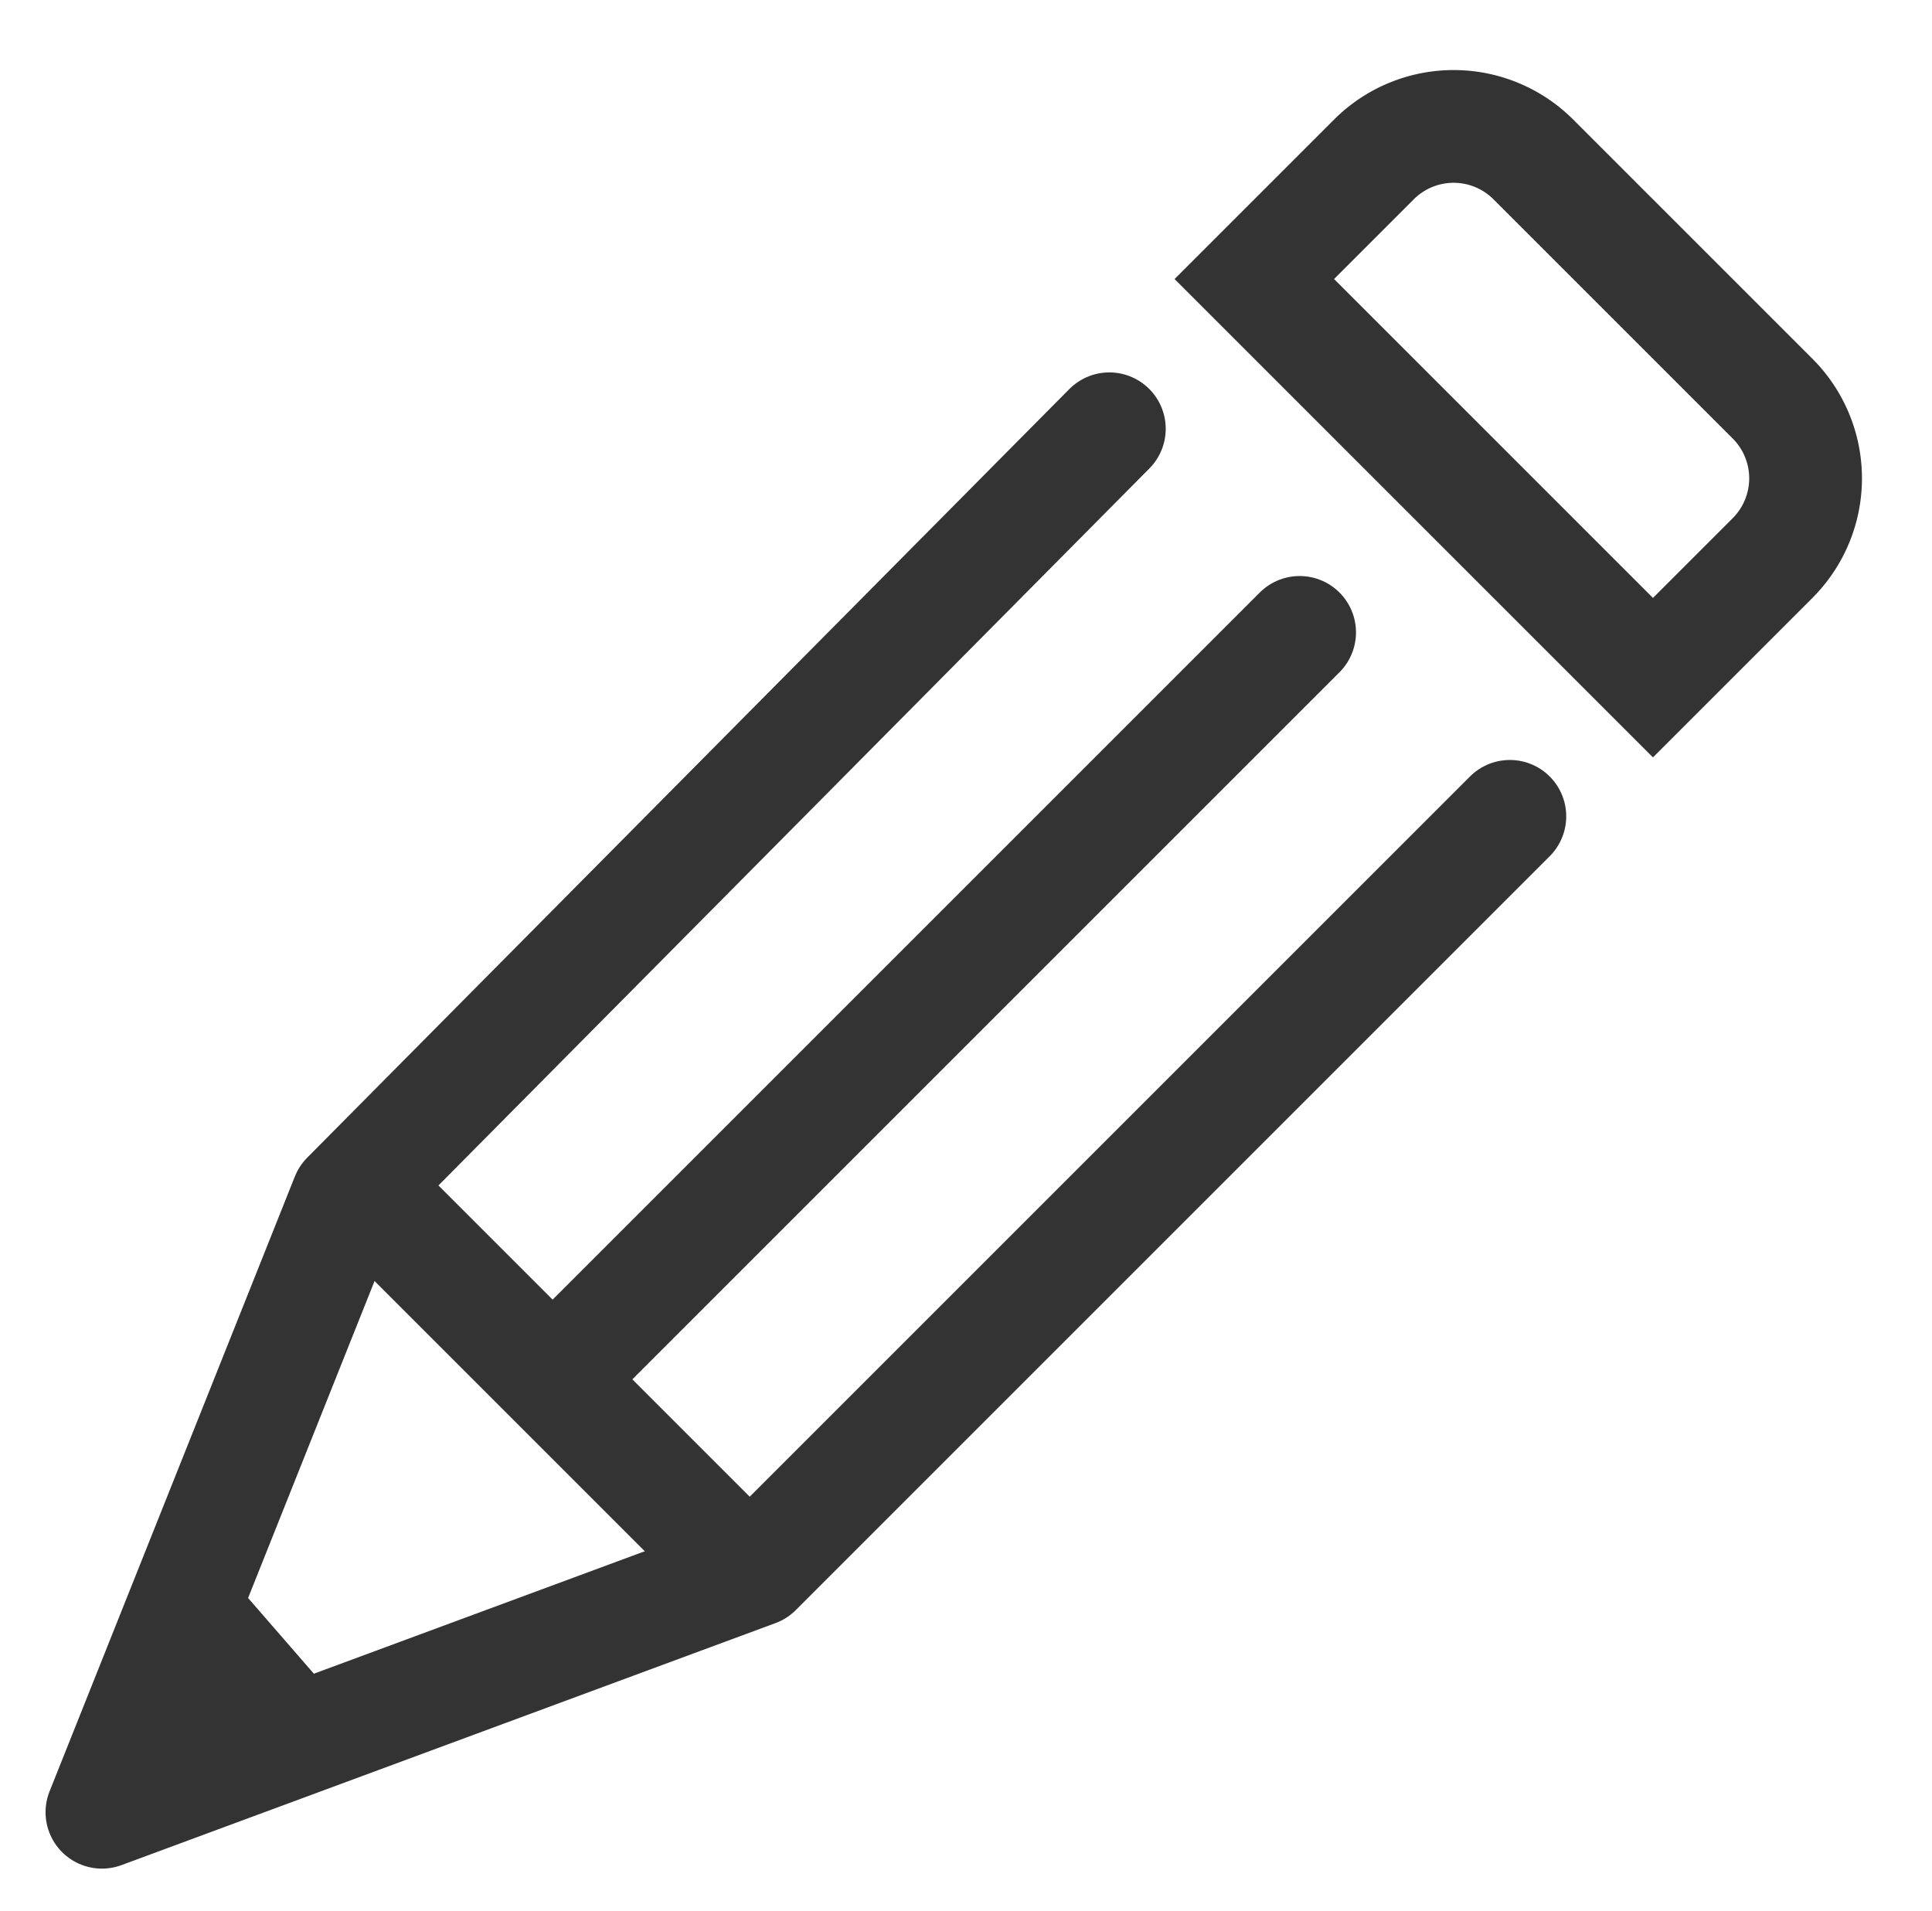 <svg xmlns="http://www.w3.org/2000/svg" width="34.269" height="33.899" viewBox="0 0 34.269 33.899">
  <g id="copy-writing" transform="translate(-1718.448 -2424.782)">
    <path id="Path_18025" data-name="Path 18025" d="M3941.125,1394.388l-13.518,13.634-4.351,10.907,11.6-4.293,13.373-13.373" transform="translate(-2203 1038)" fill="none" stroke="#333" stroke-linecap="round" stroke-linejoin="round" stroke-width="2"/>
    <line id="Line_336" data-name="Line 336" x2="7" y2="7" transform="translate(1724.5 2445.5)" fill="none" stroke="#333" stroke-width="2"/>
    <line id="Line_337" data-name="Line 337" x1="13" y2="13" transform="translate(1728.5 2436)" fill="none" stroke="#333" stroke-linecap="round" stroke-width="2"/>
    <g id="Rectangle_609" data-name="Rectangle 609" transform="translate(1744.232 2424.782) rotate(45)" fill="none" stroke="#333" stroke-width="2">
      <path d="M3,0H9a3,3,0,0,1,3,3V6a1,1,0,0,1-1,1H1A1,1,0,0,1,0,6V3A3,3,0,0,1,3,0Z" stroke="none"/>
      <path d="M3,1H9a2,2,0,0,1,2,2V6a0,0,0,0,1,0,0H1A0,0,0,0,1,1,6V3A2,2,0,0,1,3,1Z" fill="none"/>
    </g>
    <g id="Path_18026" data-name="Path 18026" transform="matrix(-0.656, -0.755, 0.755, -0.656, 1720.631, 2460.08)" fill="#333">
      <path d="M 4.174 5.732 L 1.438 5.732 C 1.282 5.732 1.143 5.661 1.068 5.543 C 1.025 5.477 0.987 5.371 1.045 5.243 L 2.413 2.268 C 2.511 2.055 2.739 2.039 2.806 2.039 C 2.874 2.039 3.102 2.055 3.2 2.268 L 4.567 5.243 C 4.626 5.371 4.588 5.477 4.545 5.543 C 4.469 5.661 4.331 5.732 4.174 5.732 Z" stroke="none"/>
      <path d="M 2.806 2.61 L 1.601 5.232 L 4.012 5.232 L 2.806 2.61 M 2.806 1.539 C 3.15 1.539 3.494 1.712 3.654 2.059 L 5.022 5.034 C 5.282 5.601 4.836 6.232 4.174 6.232 L 1.438 6.232 C 0.777 6.232 0.33 5.601 0.591 5.034 L 1.959 2.059 C 2.118 1.712 2.462 1.539 2.806 1.539 Z" stroke="none" fill="#333"/>
    </g>
  </g>
</svg>
